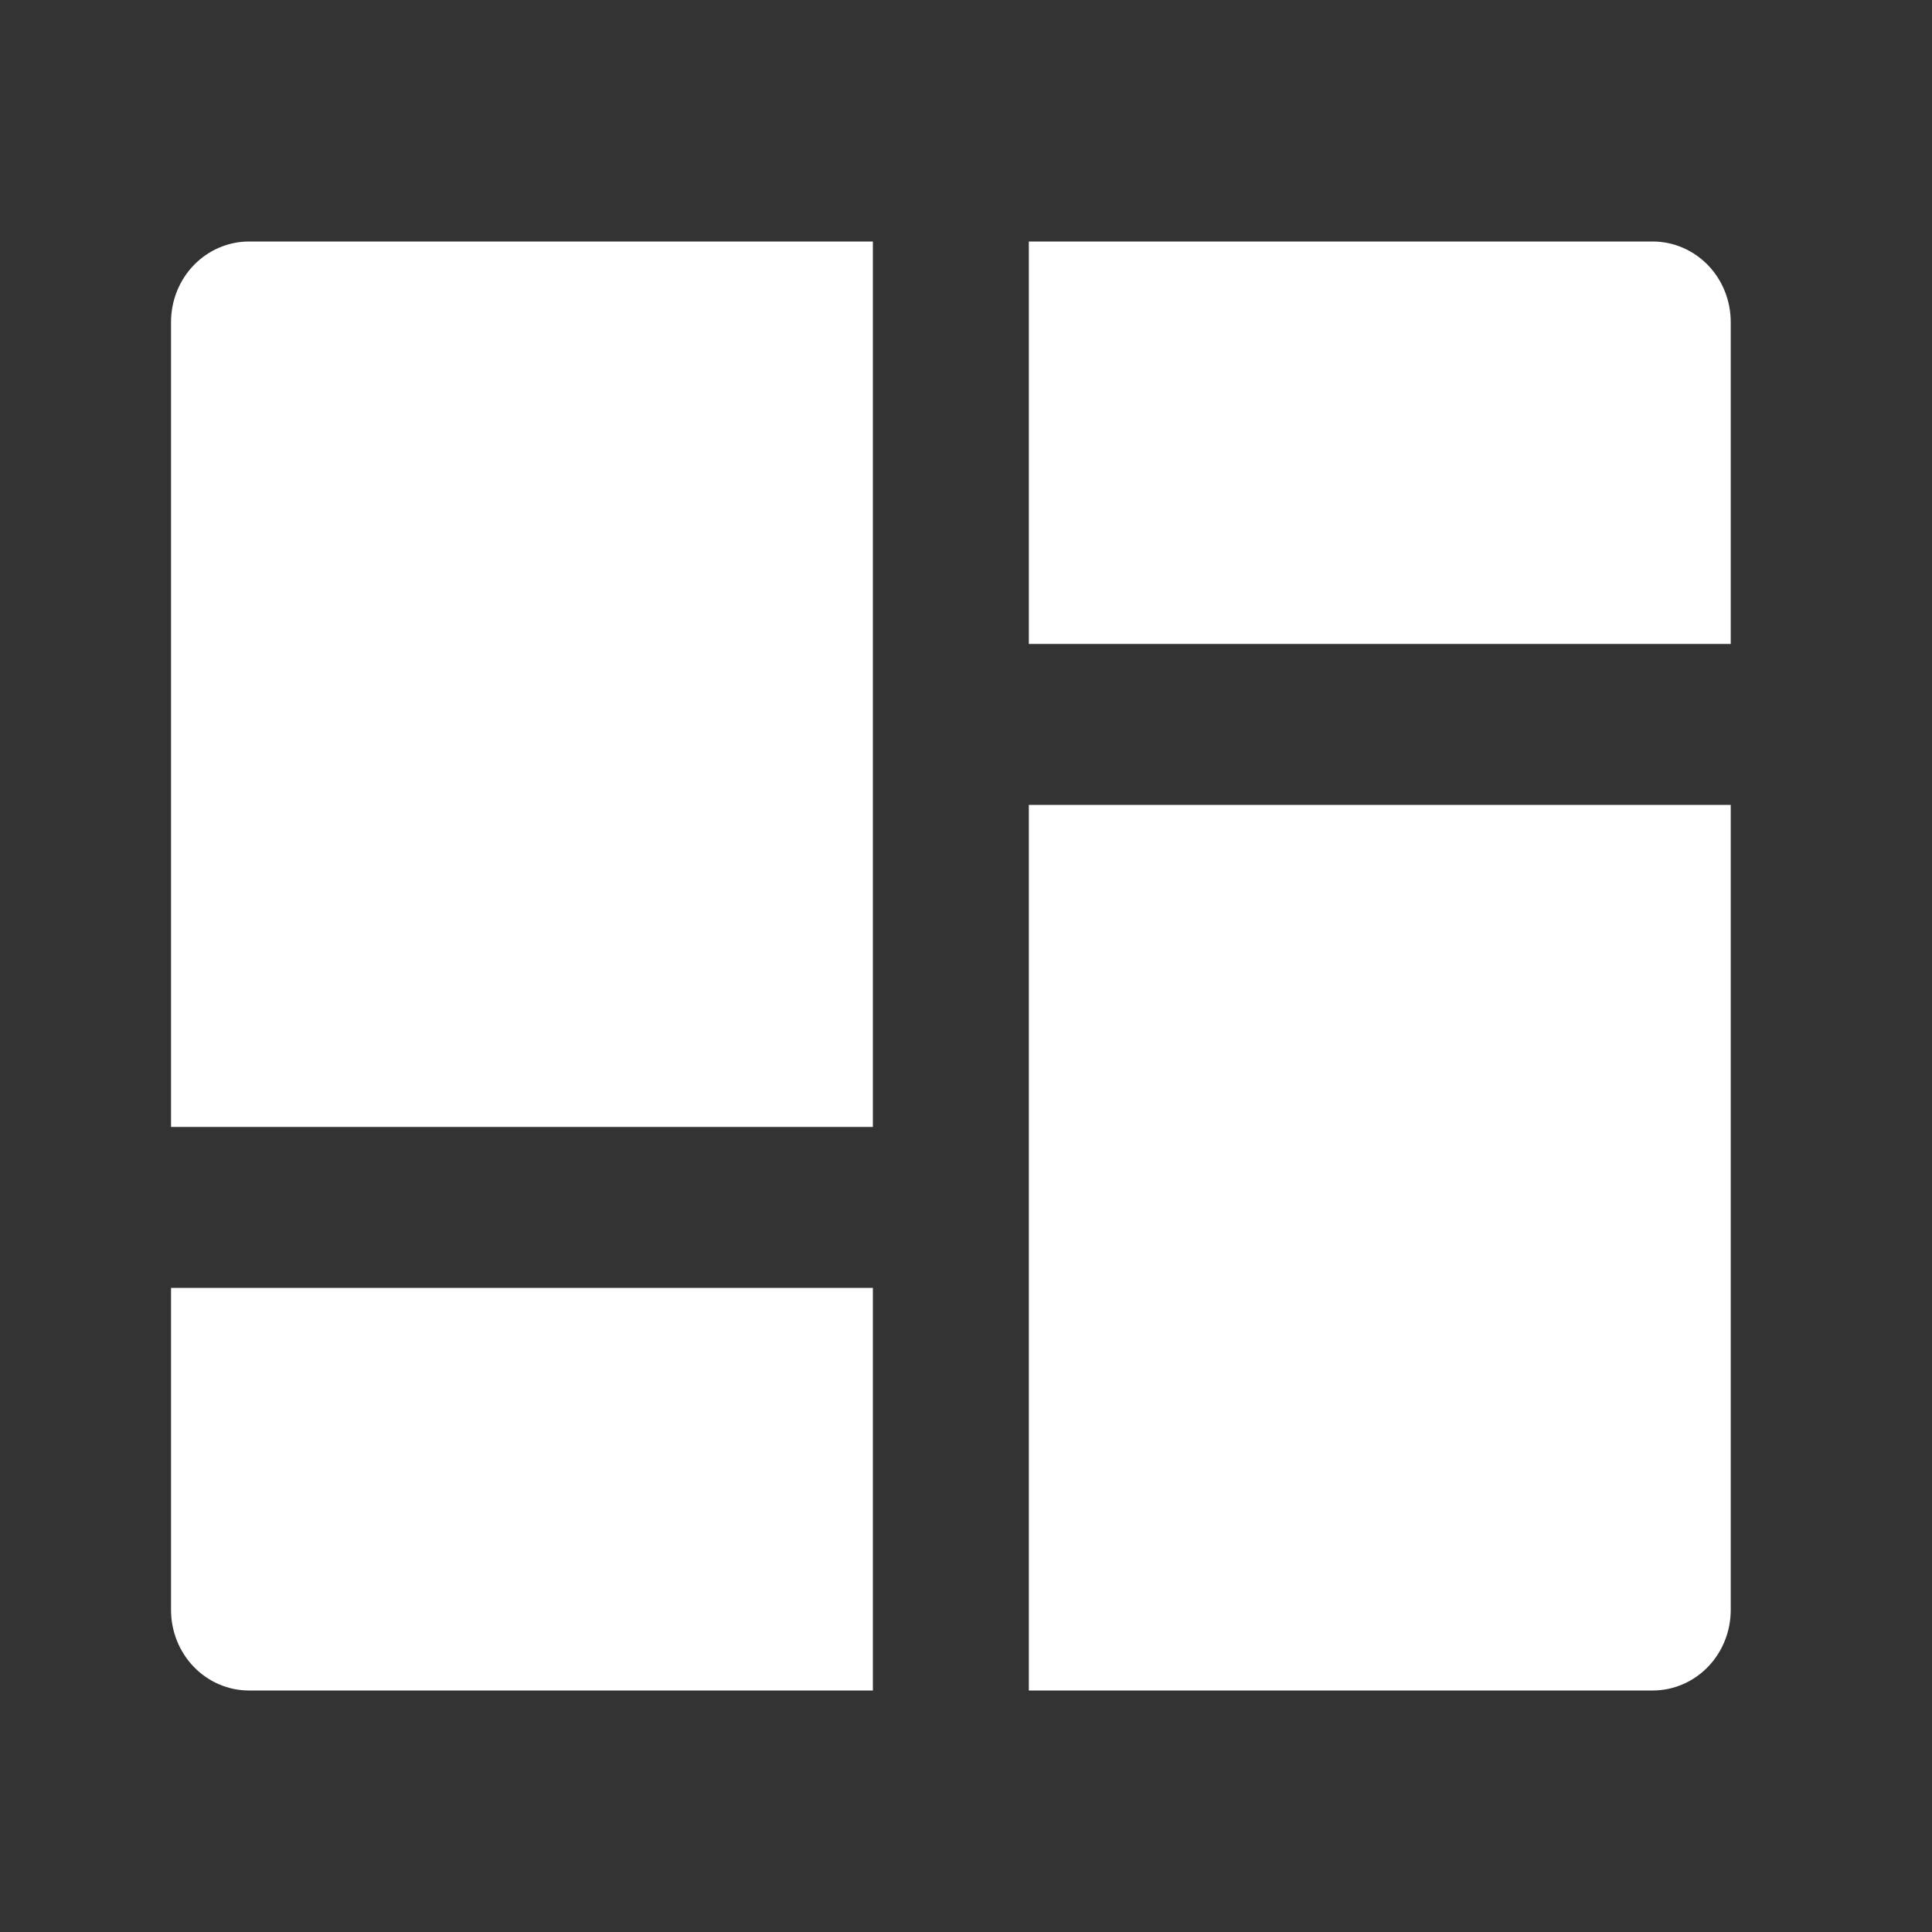 <svg width="40" height="40" viewBox="0 0 40 40" fill="none" xmlns="http://www.w3.org/2000/svg">
<rect x="0" y="0" width="40" height="40" fill="#333333" stroke="none"/>
<path d="M35.833 16.665V33.333C35.833 33.775 35.663 34.199 35.36 34.512C35.057 34.824 34.646 35 34.218 35H21.301V16.665H35.833ZM18.072 26.665V35H5.156C4.727 35 4.317 34.824 4.014 34.512C3.711 34.199 3.541 33.775 3.541 33.333V26.665H18.072ZM18.072 5V23.332H3.541V6.667C3.541 6.225 3.711 5.801 4.014 5.488C4.317 5.176 4.727 5 5.156 5H18.072ZM34.218 5C34.646 5 35.057 5.176 35.36 5.488C35.663 5.801 35.833 6.225 35.833 6.667V13.332H21.301V5H34.218Z" fill="white"/>
</svg>
